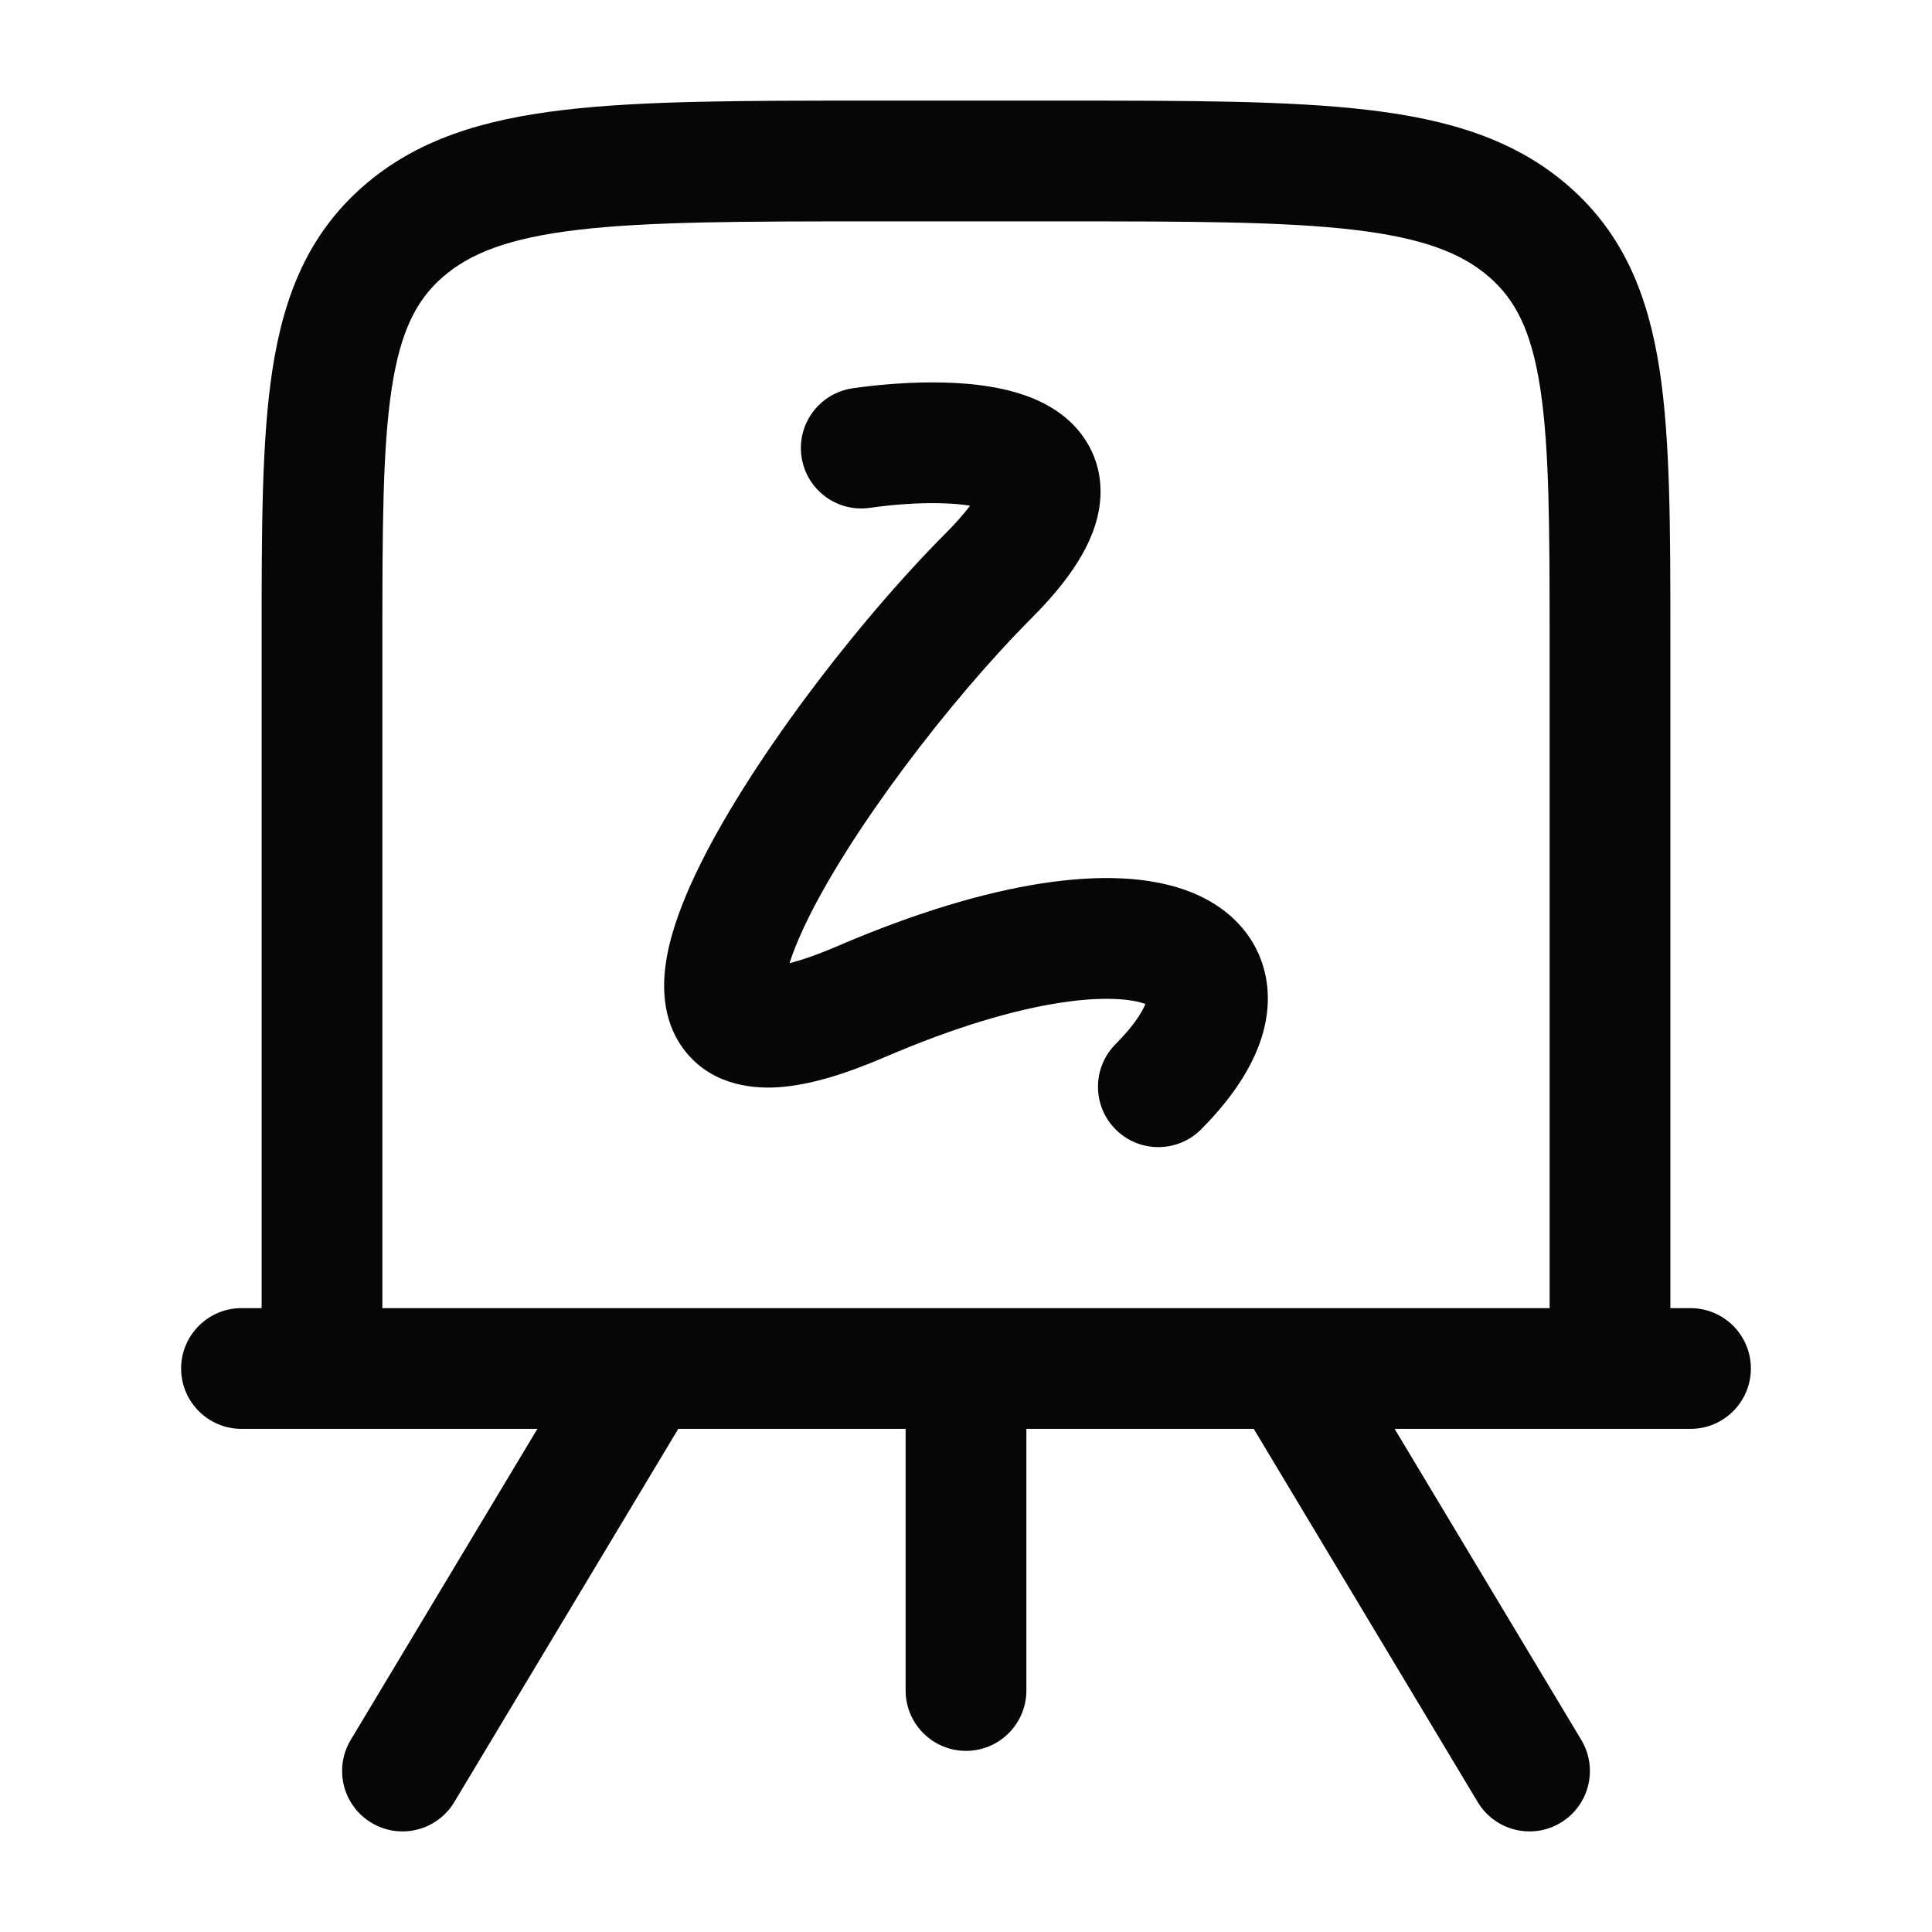 <svg xmlns="http://www.w3.org/2000/svg" width="36" height="36" viewBox="0 0 36 36" fill="none"><path d="M19.788 1.875C22.149 1.875 24.023 1.875 25.489 2.048C26.989 2.224 28.235 2.597 29.234 3.472C30.256 4.365 30.712 5.512 30.924 6.892C31.125 8.202 31.125 9.865 31.125 11.908V24.375H31.5C32.121 24.375 32.625 24.879 32.625 25.5C32.625 26.121 32.121 26.625 31.5 26.625H25.987L29.465 32.421C29.785 32.954 29.612 33.645 29.079 33.965C28.546 34.285 27.855 34.112 27.535 33.579L23.362 26.625H19.125V31.5C19.125 32.121 18.621 32.625 18 32.625C17.379 32.625 16.875 32.121 16.875 31.5V26.625H12.638L8.465 33.579C8.145 34.112 7.454 34.285 6.921 33.965C6.388 33.645 6.216 32.954 6.535 32.421L10.013 26.625H4.5C3.879 26.625 3.375 26.121 3.375 25.5C3.375 24.879 3.879 24.375 4.5 24.375H4.875V11.908C4.875 9.865 4.875 8.202 5.076 6.892C5.288 5.512 5.744 4.365 6.766 3.472C7.765 2.597 9.011 2.224 10.511 2.048C11.977 1.875 13.851 1.875 16.212 1.875H19.788ZM16.286 4.125C13.834 4.125 12.094 4.127 10.774 4.282C9.474 4.435 8.754 4.722 8.247 5.165C7.762 5.589 7.464 6.163 7.3 7.233C7.128 8.354 7.125 9.843 7.125 12V24.375H28.875V12C28.875 9.843 28.872 8.354 28.7 7.233C28.536 6.163 28.238 5.589 27.753 5.165C27.246 4.722 26.526 4.435 25.226 4.282C23.906 4.127 22.166 4.125 19.714 4.125H16.286ZM17.58 7.128C18.134 7.141 18.795 7.214 19.344 7.465C19.628 7.595 19.951 7.804 20.189 8.145C20.445 8.508 20.544 8.937 20.495 9.373C20.41 10.142 19.878 10.86 19.217 11.523C17.694 13.051 15.807 15.526 14.989 17.259C14.861 17.531 14.77 17.761 14.711 17.949C14.93 17.892 15.223 17.793 15.604 17.63C17.051 17.008 18.33 16.628 19.41 16.461C20.464 16.298 21.438 16.321 22.2 16.627C22.594 16.785 22.973 17.037 23.247 17.417C23.529 17.809 23.646 18.266 23.621 18.726C23.574 19.583 23.045 20.377 22.381 21.044C21.942 21.484 21.23 21.485 20.79 21.047C20.35 20.608 20.349 19.896 20.787 19.456C21.147 19.095 21.288 18.842 21.343 18.708C21.108 18.621 20.603 18.554 19.754 18.685C18.907 18.815 17.813 19.128 16.492 19.696C15.754 20.014 15.086 20.22 14.506 20.259C13.925 20.298 13.2 20.173 12.734 19.543C12.314 18.975 12.343 18.298 12.424 17.84C12.512 17.342 12.713 16.812 12.955 16.299C13.916 14.263 15.983 11.58 17.623 9.935C17.827 9.73 17.974 9.56 18.075 9.423C17.931 9.399 17.747 9.382 17.525 9.377C17.095 9.366 16.622 9.404 16.208 9.463C15.593 9.551 15.023 9.124 14.935 8.509C14.846 7.894 15.274 7.324 15.889 7.235C16.397 7.162 16.998 7.114 17.58 7.128Z" fill="#050608"></path></svg>